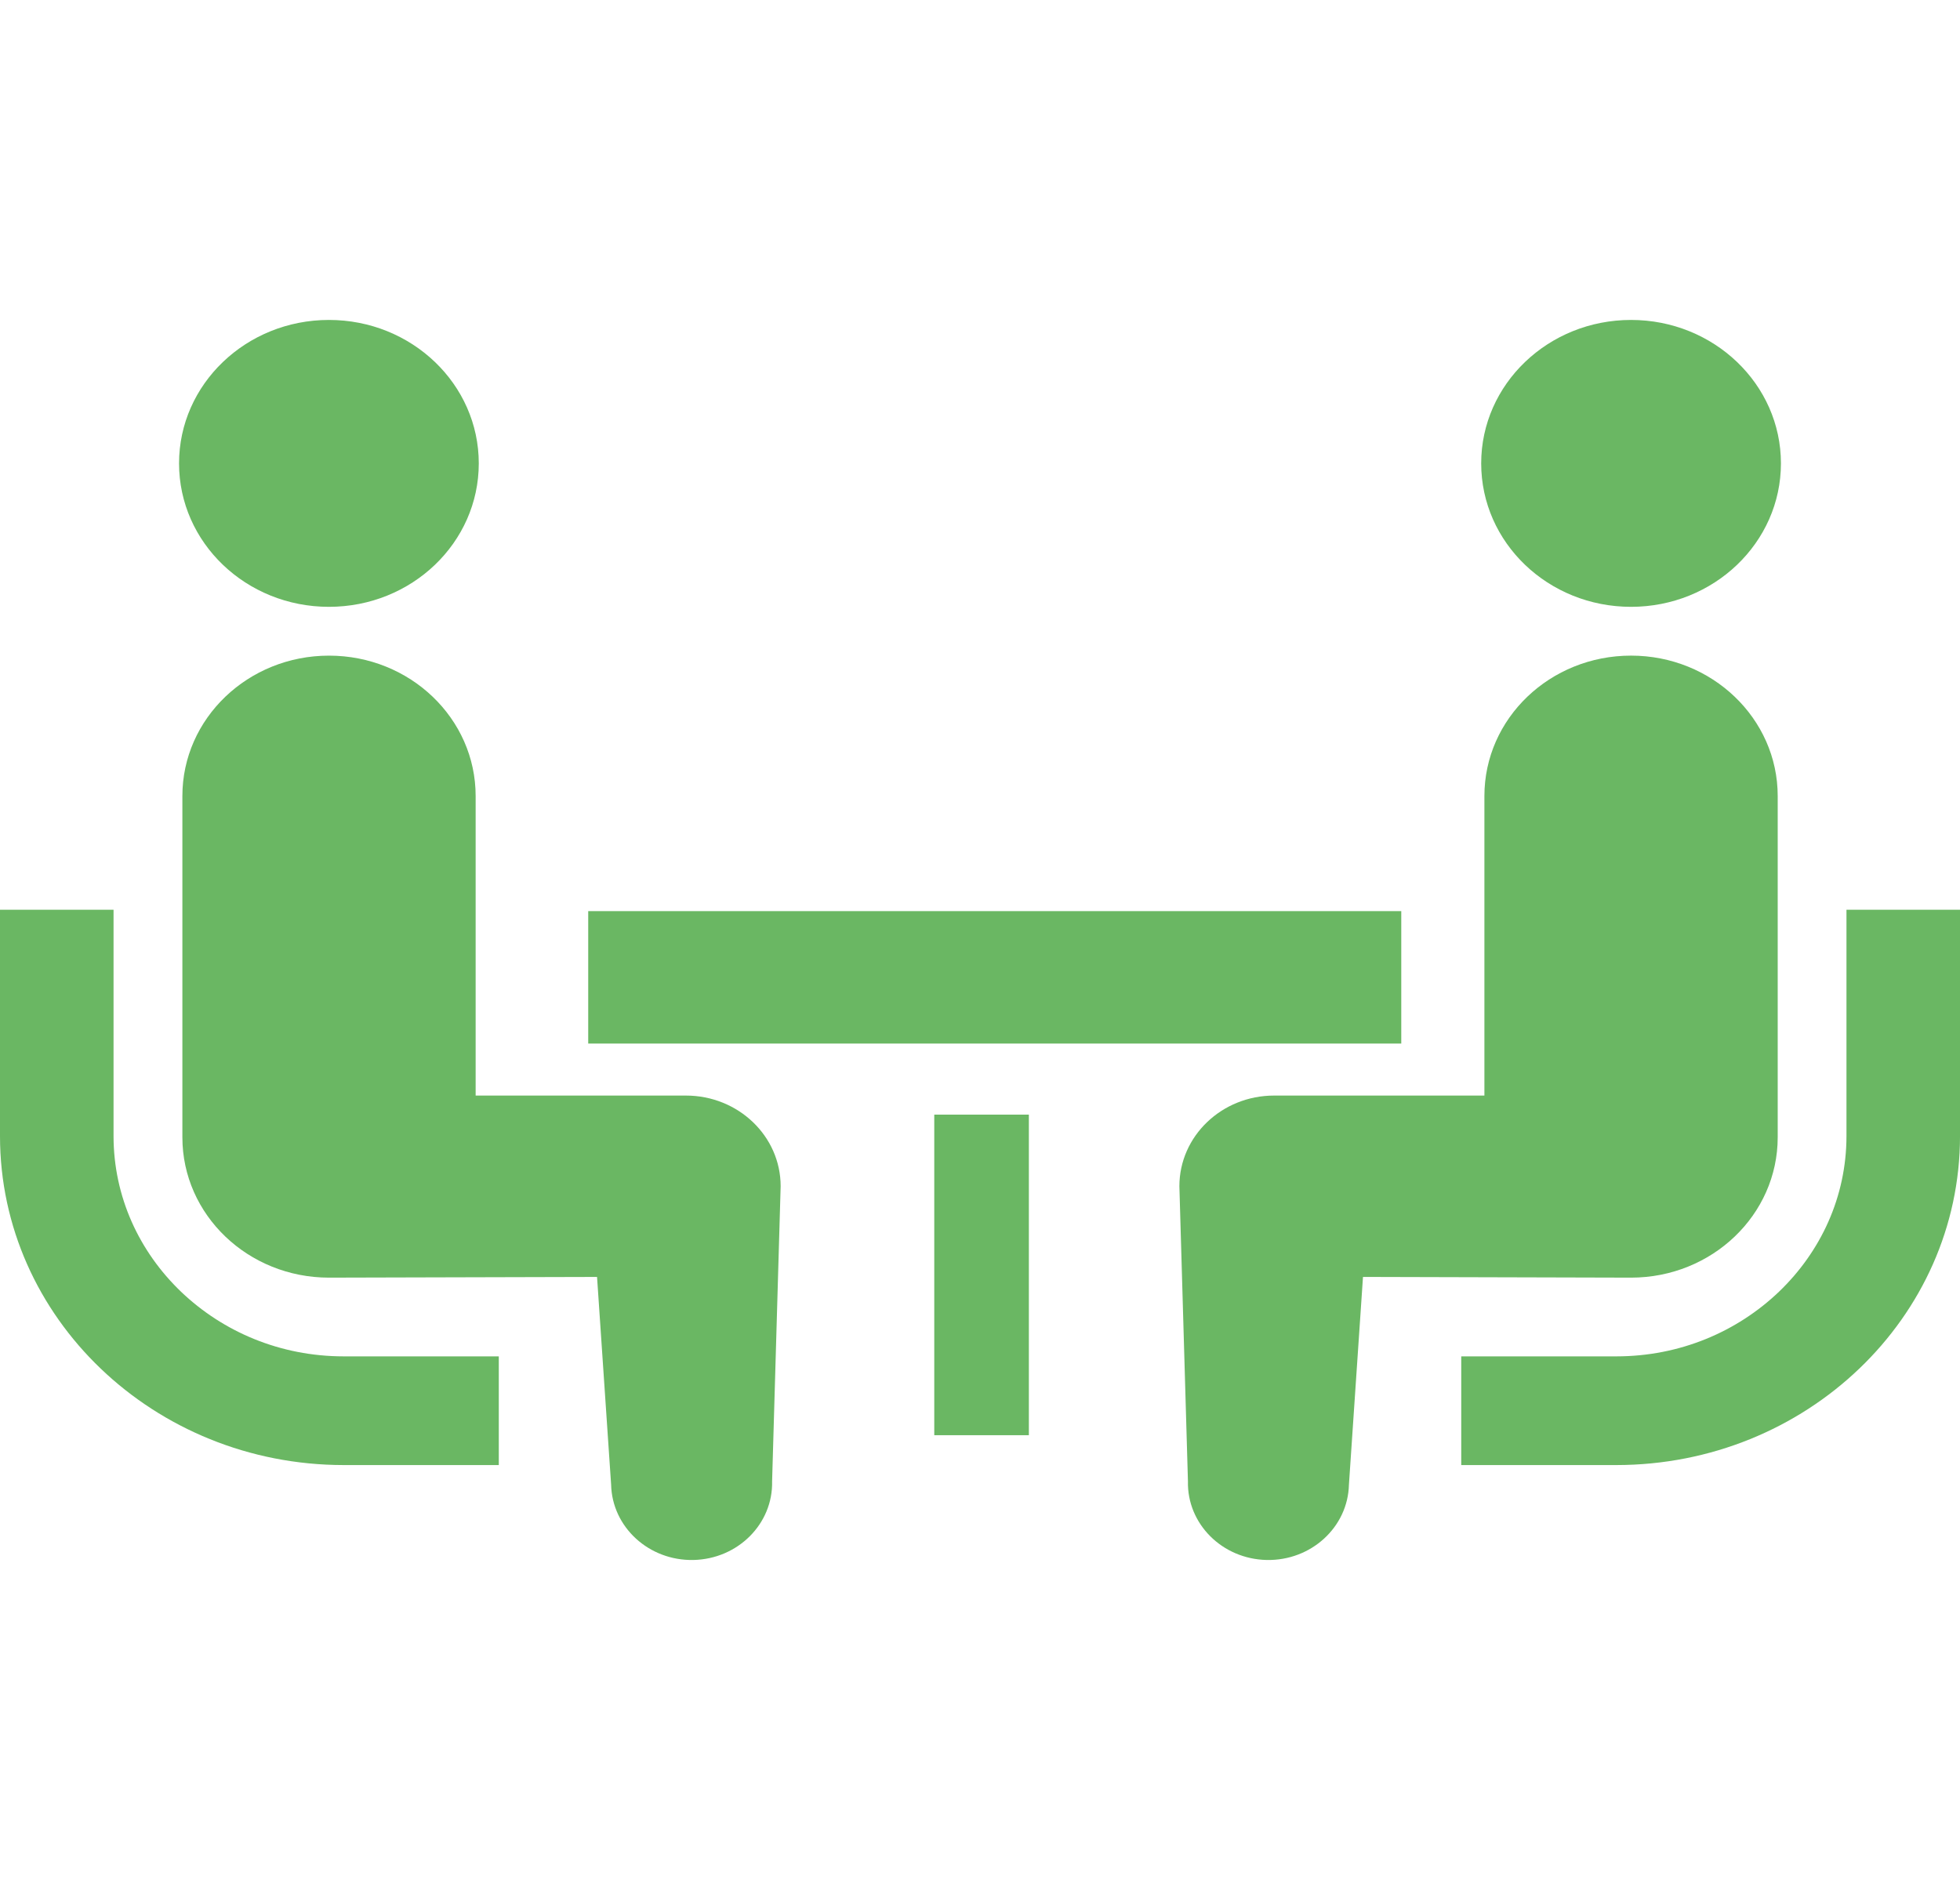 <svg width="117" height="113" viewBox="0 0 117 113" fill="none" xmlns="http://www.w3.org/2000/svg">
<g id="&#231;&#155;&#184;&#232;&#171;&#135;&#227;&#130;&#162;&#227;&#130;&#164;&#227;&#130;&#179;&#227;&#131;&#179;1 1" clip-path="url(#clip0_1577_10603)">
<g id="Group">
<path id="Vector" d="M10.807 77.123C8.315 74.733 6.782 71.464 6.778 67.834V54.316H0V67.834C0.004 78.672 9.193 87.464 20.513 87.472H29.775V80.982H20.513C16.719 80.98 13.308 79.513 10.807 77.123Z" fill="#6AB763"/>
<path id="Vector_2" d="M19.635 36.231C24.579 36.231 28.58 32.401 28.58 27.666C28.58 22.939 24.579 19.102 19.635 19.102C14.694 19.102 10.688 22.939 10.688 27.666C10.688 32.401 14.694 36.231 19.635 36.231Z" fill="#6AB763"/>
<path id="Vector_3" d="M40.944 65.411H28.393V47.527C28.393 42.897 24.477 39.145 19.639 39.145C14.806 39.145 10.887 42.897 10.887 47.527V67.902C10.887 72.53 14.804 76.282 19.639 76.282C20.295 76.282 35.64 76.24 35.64 76.24L36.48 88.64C36.539 91.18 38.738 93.194 41.392 93.139C44.049 93.083 46.151 90.978 46.09 88.438L46.6 70.826C46.6 67.832 44.069 65.411 40.944 65.411Z" fill="#6AB763"/>
<path id="Vector_4" d="M110.223 54.316V67.834C110.219 71.464 108.686 74.733 106.194 77.123C103.693 79.513 100.282 80.98 96.491 80.982H87.227V87.472H96.491C107.808 87.464 116.996 78.672 117.001 67.834V54.316H110.223Z" fill="#6AB763"/>
<path id="Vector_5" d="M97.363 36.231C102.303 36.231 106.311 32.401 106.311 27.666C106.311 22.939 102.303 19.102 97.363 19.102C92.419 19.102 88.418 22.939 88.418 27.666C88.418 32.401 92.419 36.231 97.363 36.231Z" fill="#6AB763"/>
<path id="Vector_6" d="M106.118 67.902V47.526C106.118 42.897 102.194 39.144 97.364 39.144C92.525 39.144 88.61 42.896 88.61 47.526V65.411H76.058C72.933 65.411 70.402 67.832 70.402 70.825L70.913 88.437C70.852 90.977 72.954 93.082 75.611 93.139C78.264 93.194 80.464 91.179 80.523 88.64L81.362 76.239C81.362 76.239 96.707 76.282 97.364 76.282C102.198 76.282 106.118 72.53 106.118 67.902Z" fill="#6AB763"/>
<path id="Vector_7" d="M83.647 54.399H35.113V62.306H83.647V54.399Z" fill="#6AB763"/>
<path id="Vector_8" d="M61.417 66.549H55.77V85.689H61.417V66.549Z" fill="#6AB763"/>
</g>
</g>
<defs>
<clipPath id="clip0_1577_10603">
<rect width="117" height="112" fill="white" transform="translate(0 0.121)"/>
</clipPath>
</defs>
</svg>
